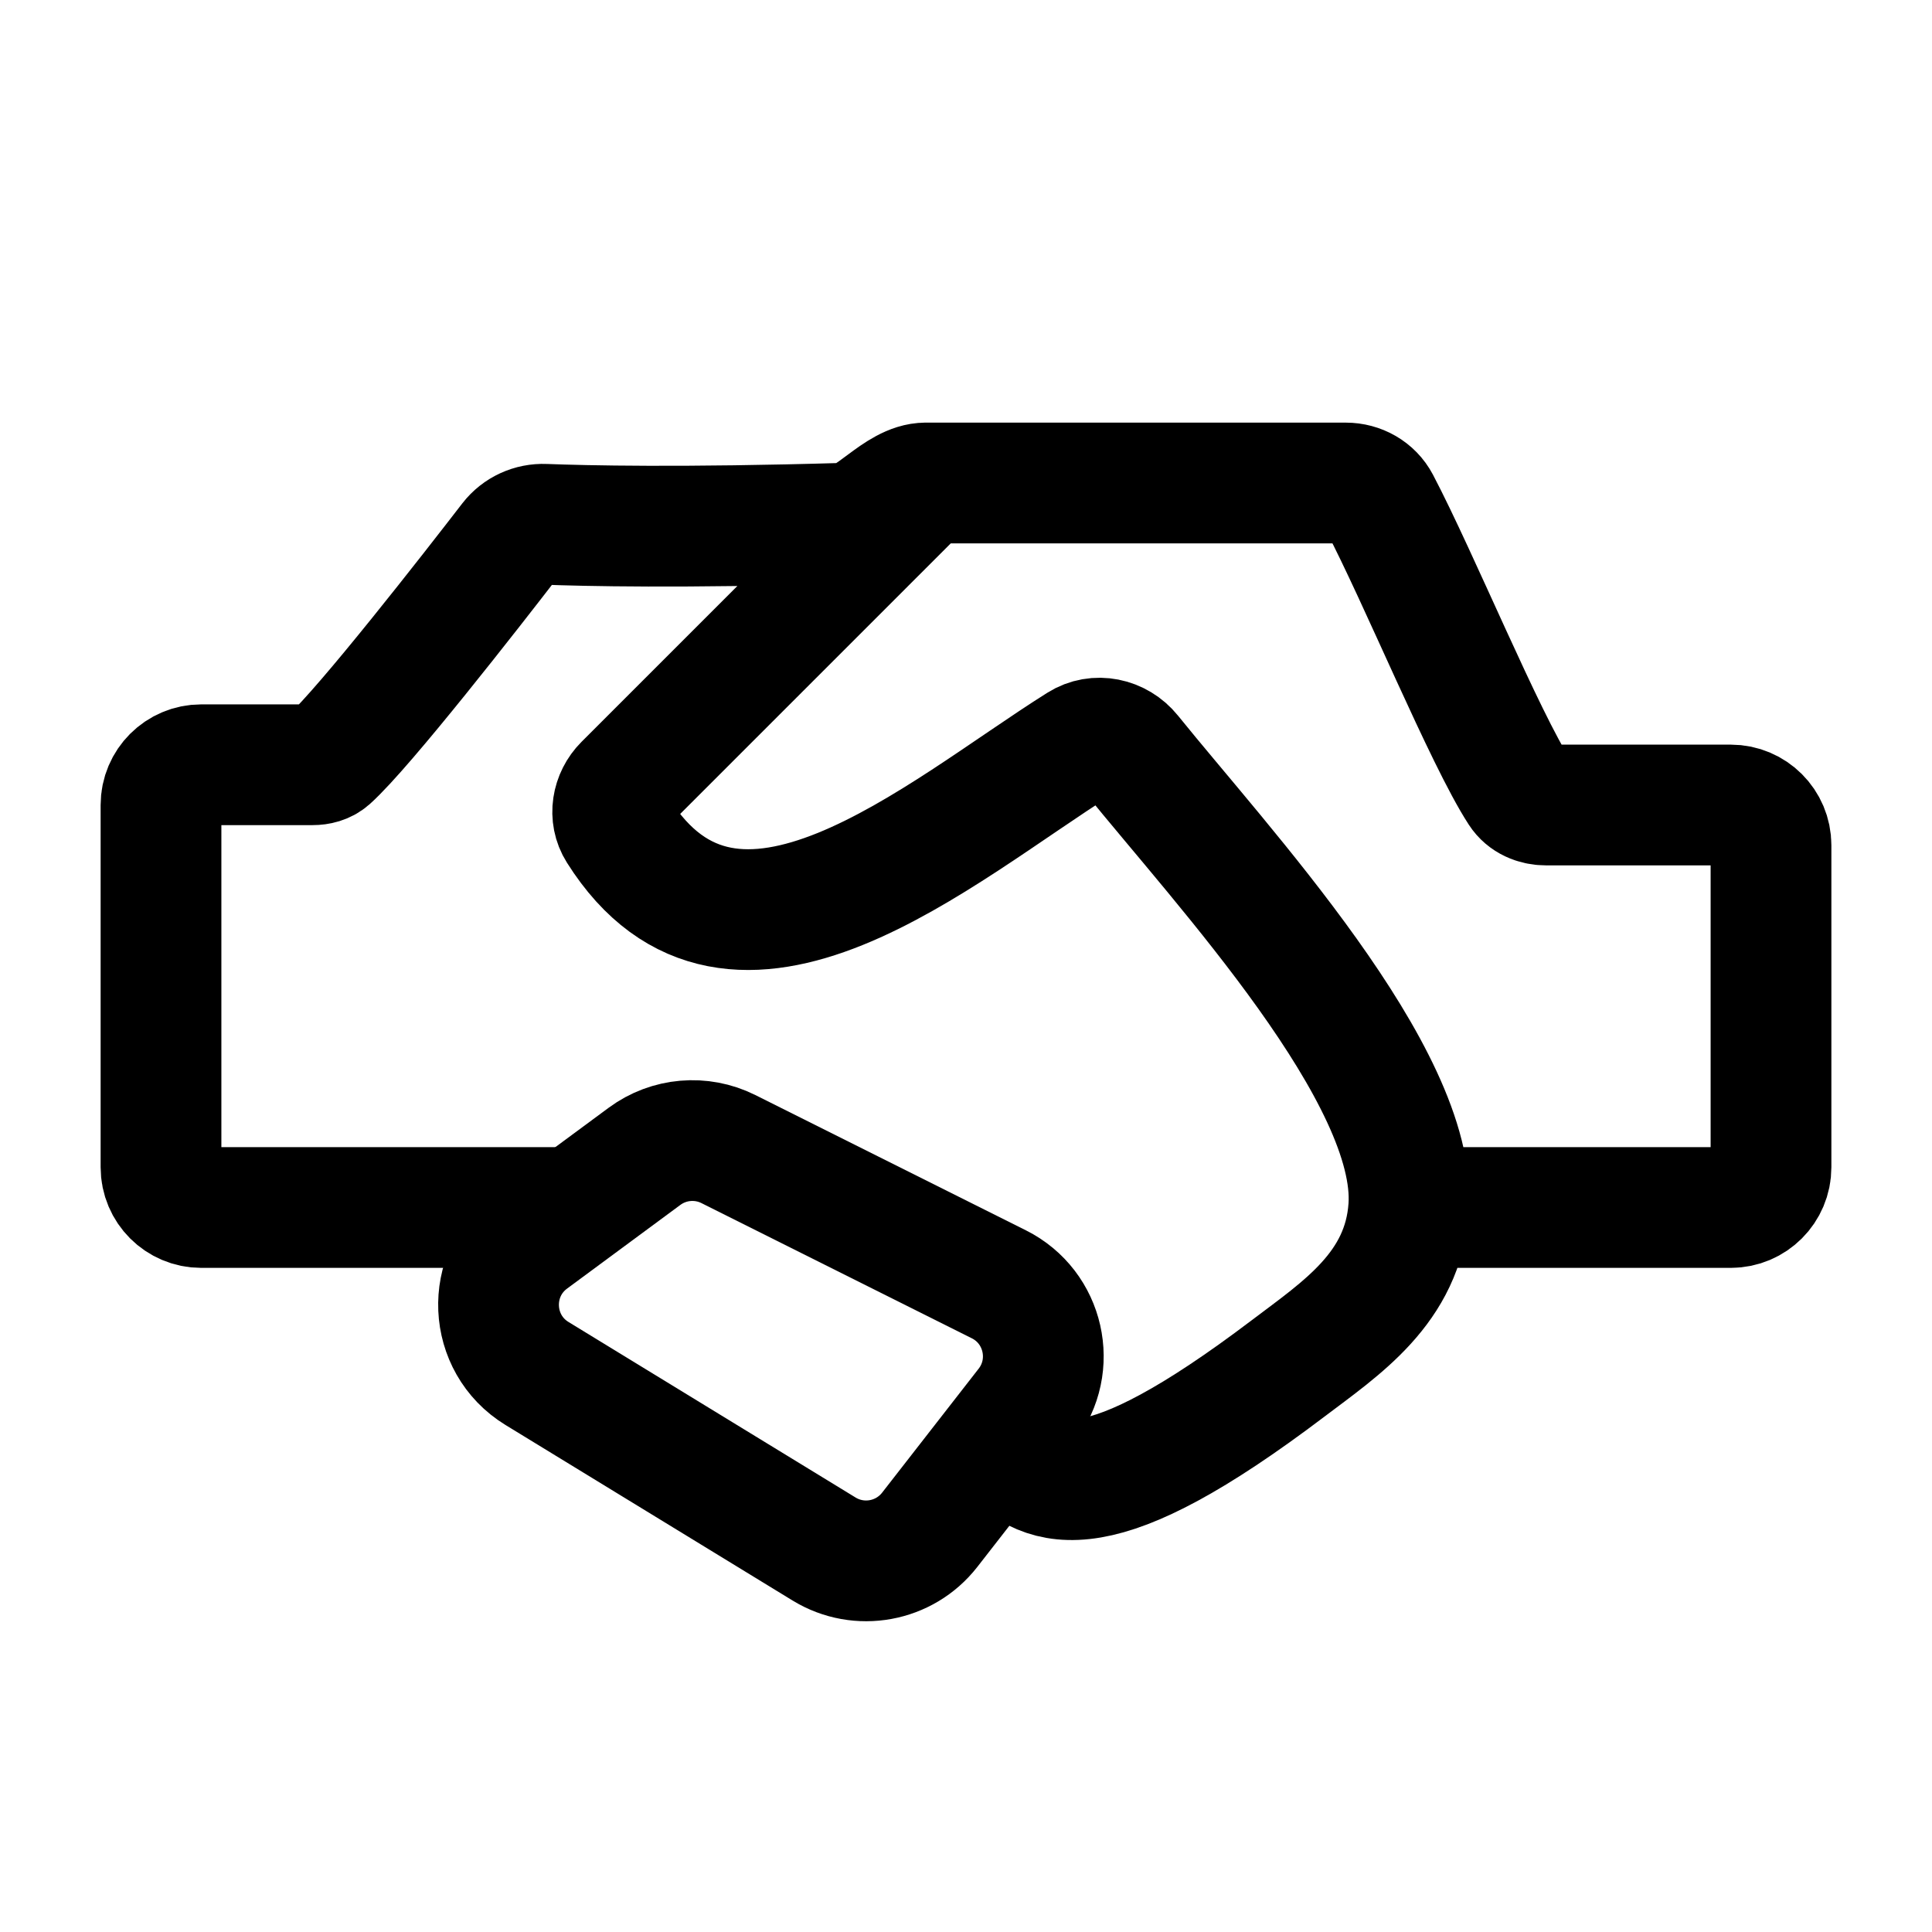 <svg width="24" height="24" viewBox="0 0 24 24" fill="none" xmlns="http://www.w3.org/2000/svg">
<path d="M7 15H2.5C2.224 15 2 14.776 2 14.5V10C2 9.724 2.224 9.5 2.5 9.5H3.882C3.96 9.5 4.035 9.481 4.093 9.43C4.526 9.042 5.869 7.318 6.337 6.711C6.44 6.579 6.6 6.506 6.767 6.513C7.261 6.532 8.458 6.56 10.5 6.5C10.813 6.491 11.146 6 11.5 6M11.5 6C10.087 7.413 9.117 8.383 7.755 9.745C7.603 9.897 7.562 10.134 7.677 10.316C9.118 12.604 11.678 10.329 13.409 9.241C13.62 9.108 13.893 9.167 14.05 9.361C15.184 10.767 17.612 13.368 17.5 15M11.5 6C12.917 6 15.083 6 16.717 6C16.893 6 17.055 6.091 17.137 6.246C17.625 7.176 18.448 9.18 18.875 9.836C18.947 9.947 19.074 10 19.206 10C19.739 10 20.817 10 21.5 10C21.776 10 22 10.224 22 10.5V14.5C22 14.776 21.776 15 21.5 15L17.5 15M12.5 18C13 18.5 13.634 18.792 16 17C16.66 16.5 17.431 16 17.5 15" stroke="black" stroke-width="1.5" stroke-linecap="round"/>
<path d="M6.599 15.404L8.007 14.364C8.309 14.141 8.712 14.106 9.048 14.274L12.408 15.954C12.972 16.236 13.137 16.965 12.749 17.463L11.549 19.004C11.236 19.405 10.672 19.508 10.238 19.243L6.671 17.062C6.066 16.692 6.028 15.826 6.599 15.404Z" stroke="black" stroke-width="1.5" stroke-linecap="round"/>
</svg>
